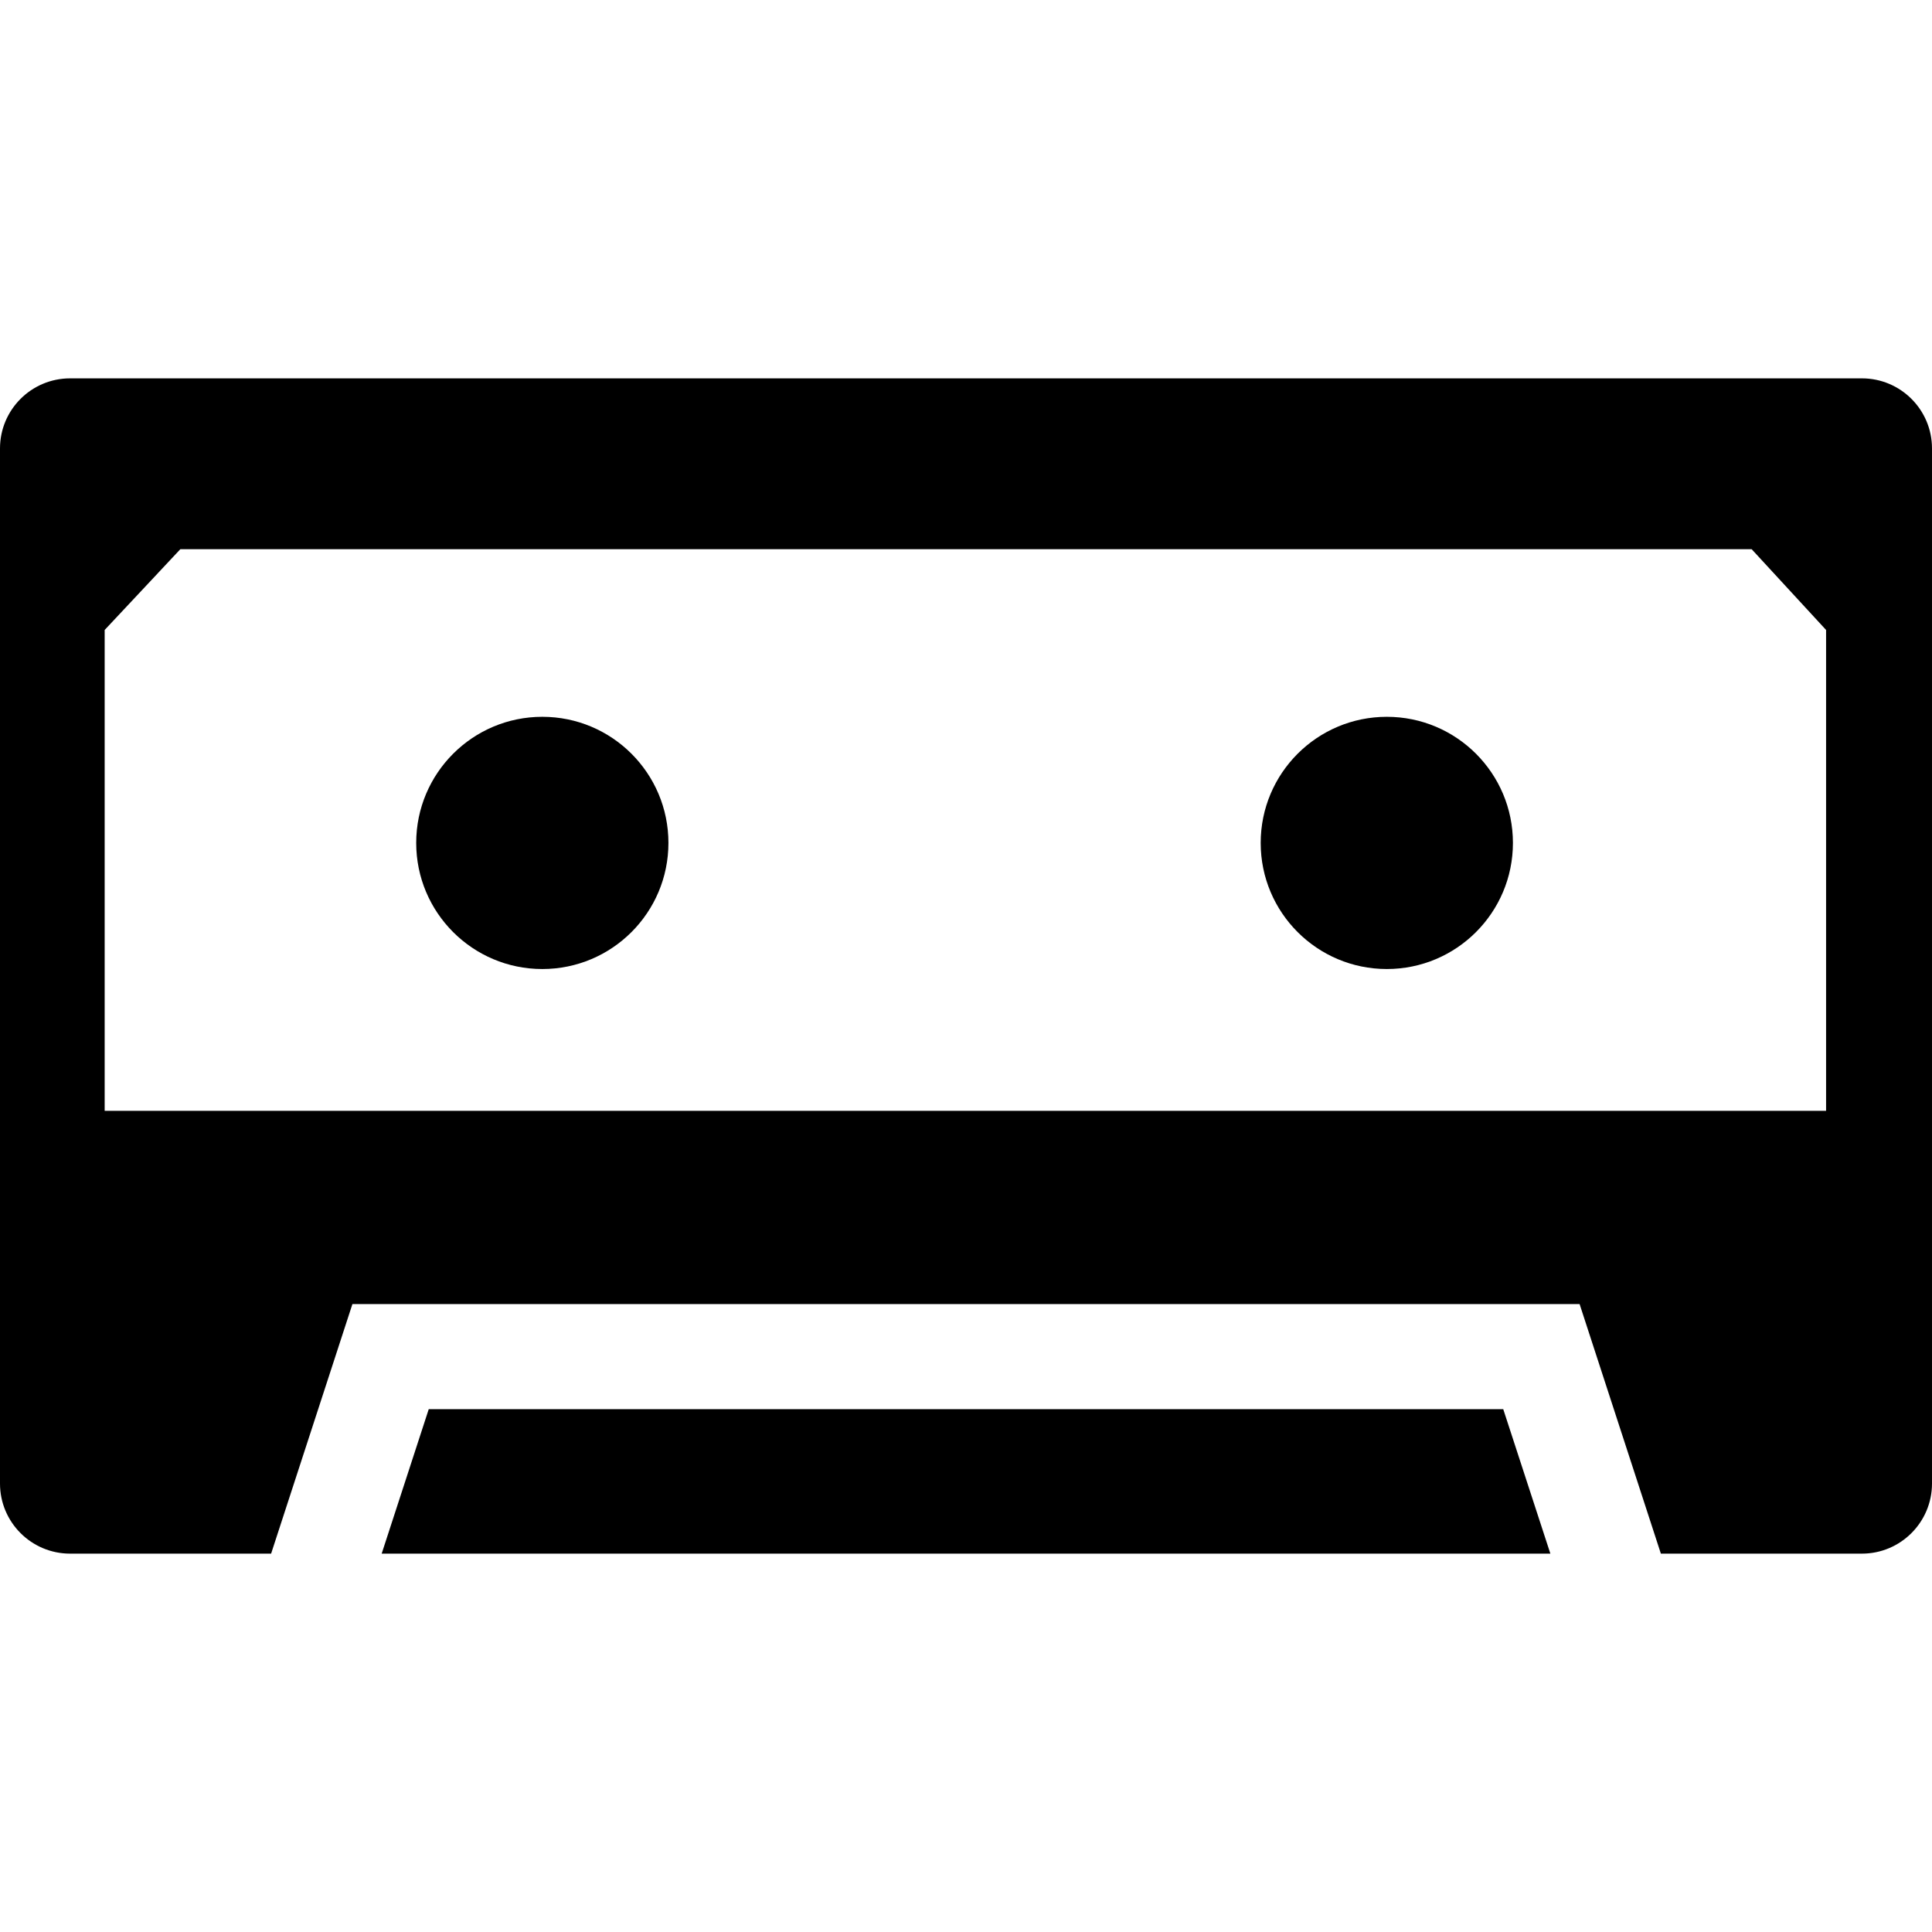 <?xml version="1.0" encoding="iso-8859-1"?>
<!-- Uploaded to: SVG Repo, www.svgrepo.com, Generator: SVG Repo Mixer Tools -->
<!DOCTYPE svg PUBLIC "-//W3C//DTD SVG 1.1//EN" "http://www.w3.org/Graphics/SVG/1.1/DTD/svg11.dtd">
<svg fill="#000000" version="1.1" id="Capa_1" xmlns="http://www.w3.org/2000/svg" xmlns:xlink="http://www.w3.org/1999/xlink" 
	 width="800px" height="800px" viewBox="0 0 292.342 292.342"
	 xml:space="preserve">
<g>
	<circle cx="82.061" cy="127.546" r="19.083"/>
	<path d="M209.849,108.464c10.538,0,19.081,8.544,19.081,19.084c0,10.537-8.543,19.081-19.081,19.081
		c-10.543,0-19.087-8.544-19.087-19.081C190.762,117.008,199.306,108.464,209.849,108.464z"/>
	<polygon points="227.465,213.232 64.874,213.232 57.754,235.09 234.595,235.09 	"/>
	<path d="M281.742,57.252H10.605C4.746,57.252,0,62.003,0,67.857v156.627c0,5.852,4.746,10.605,10.605,10.605h30.419l12.303-37.765
		h185.69l12.298,37.765h30.421c5.856,0,10.605-4.754,10.605-10.605V67.857C292.347,62.003,287.593,57.252,281.742,57.252z
		 M276.315,168.084H15.837v-72.76l11.449-12.218h237.771l11.258,12.218V168.084z"/>
</g>
</svg>